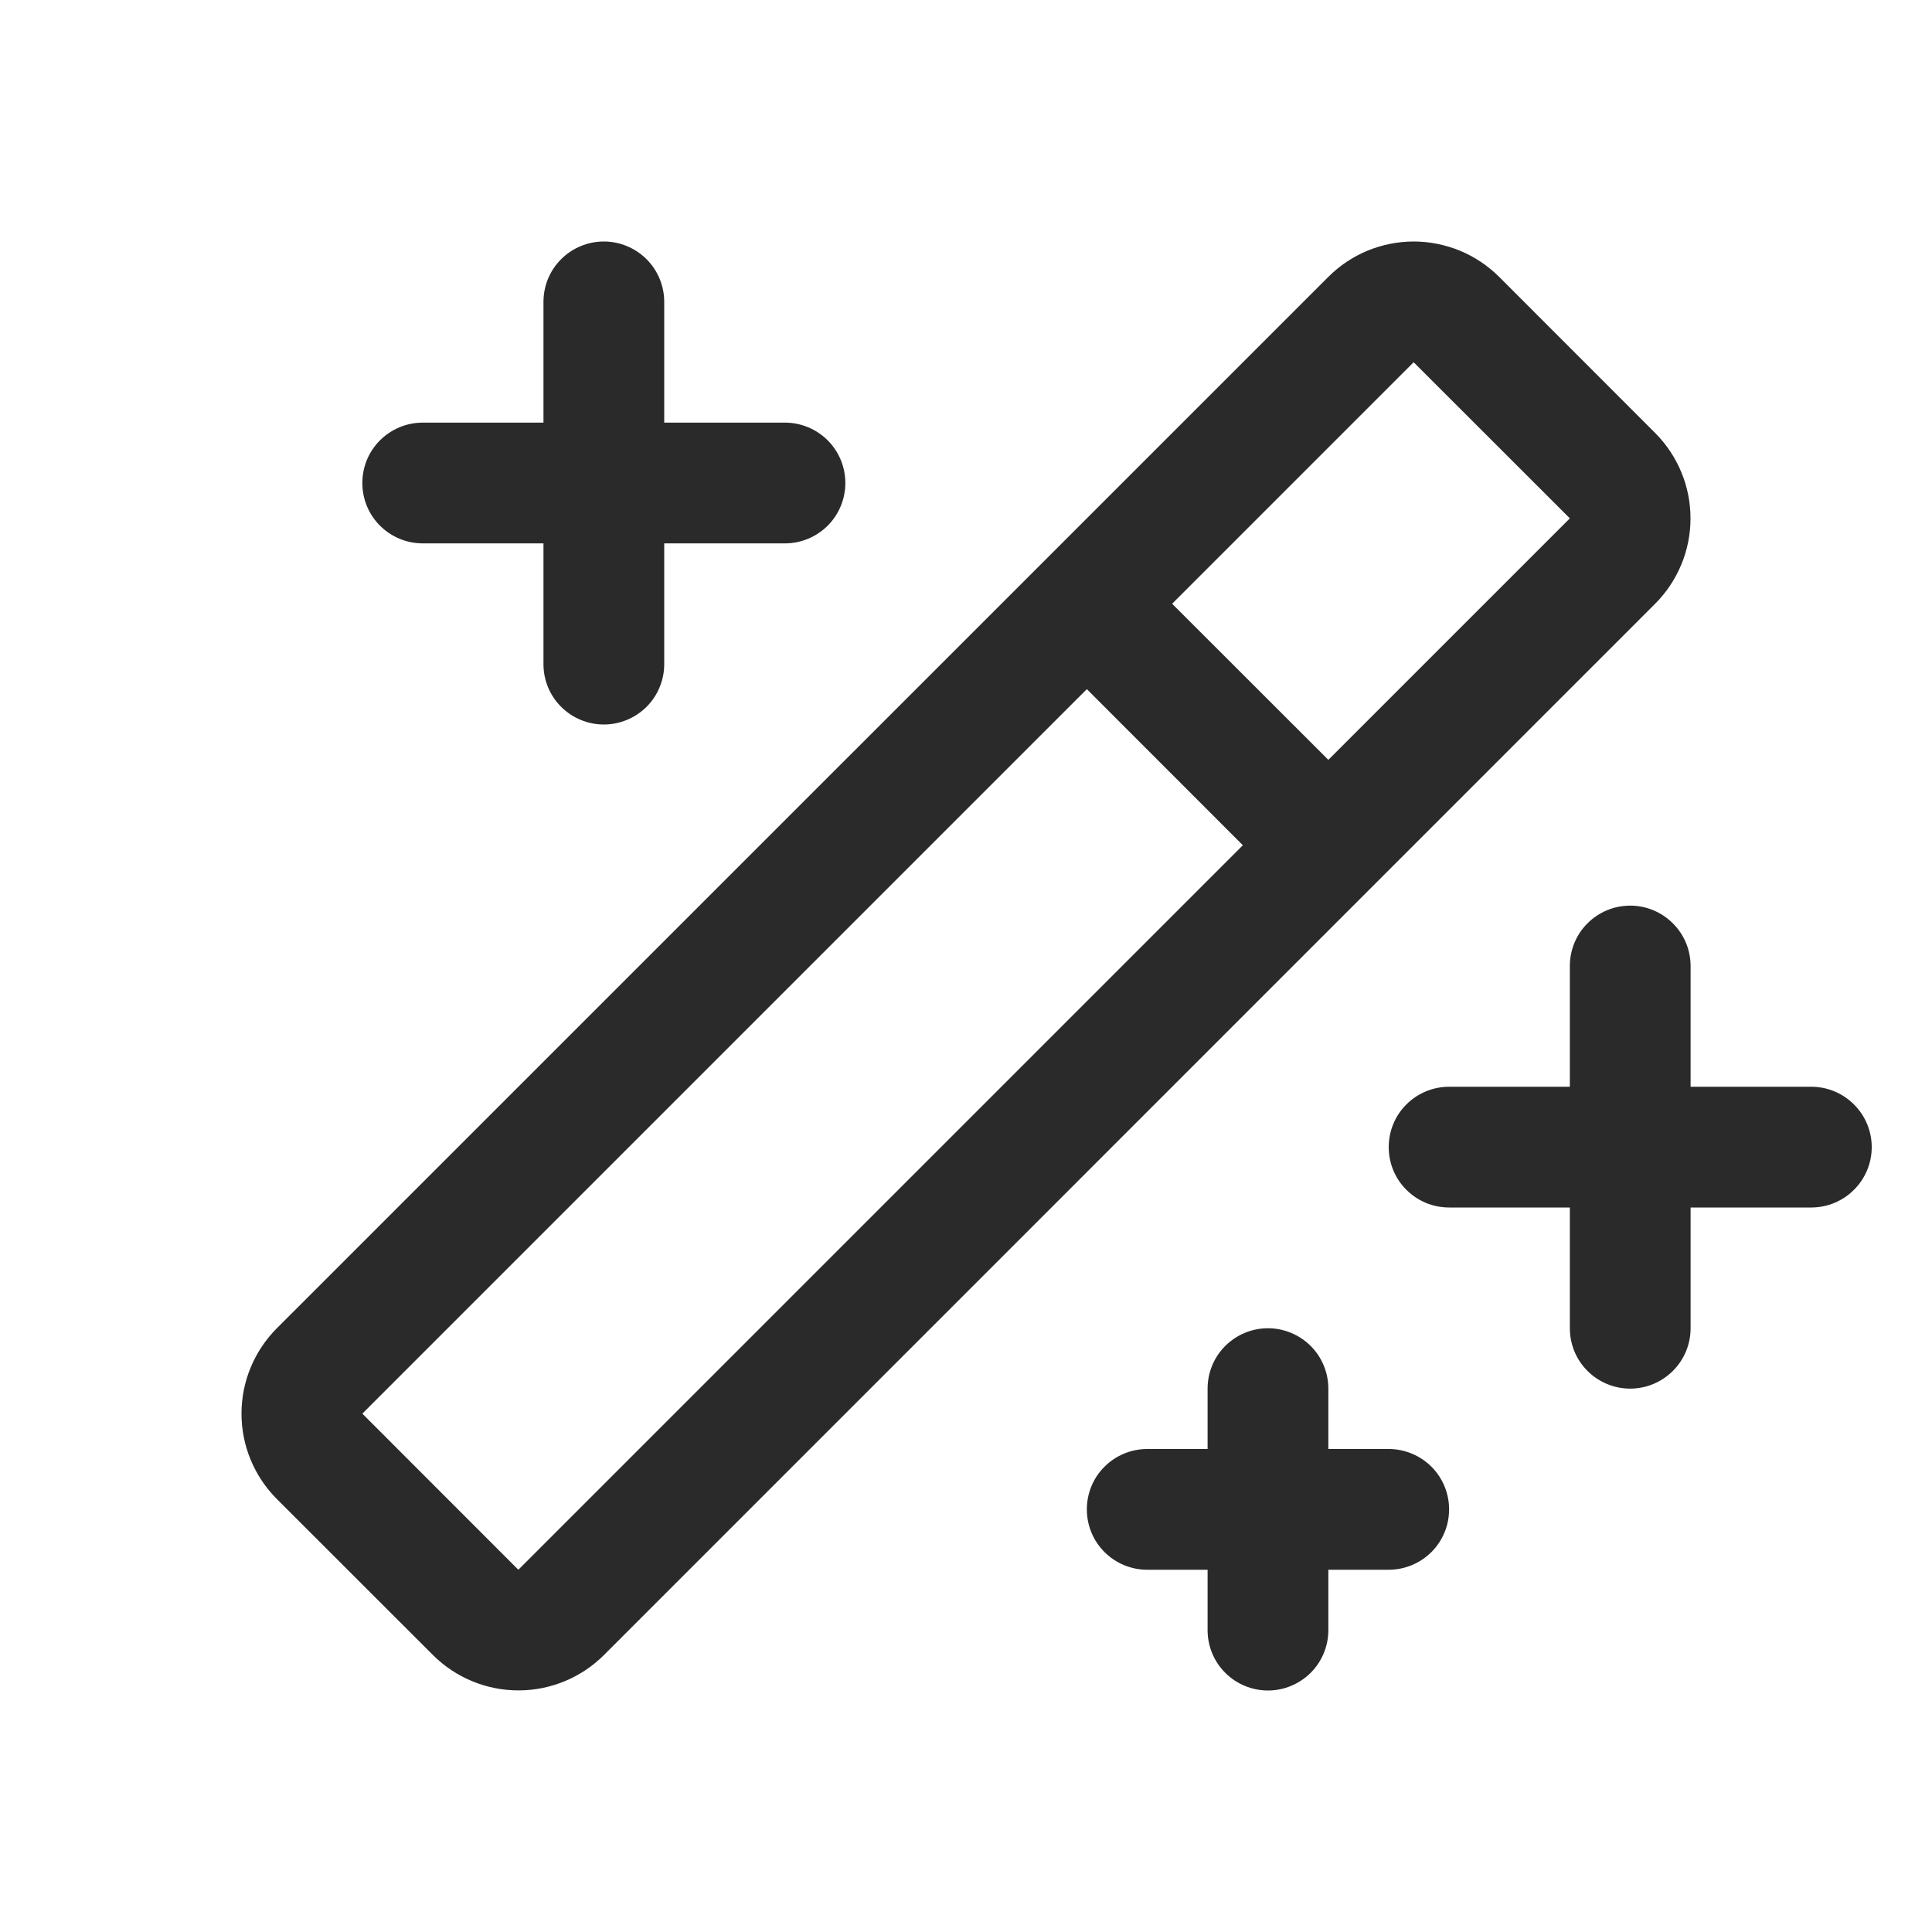 <svg xmlns="http://www.w3.org/2000/svg" fill="none" viewBox="0 0 20 20" height="20" width="20">
<path fill="#2A2A2A" d="M3.751 5C3.751 4.834 3.816 4.675 3.934 4.558C4.051 4.441 4.21 4.375 4.376 4.375H5.626V3.125C5.626 2.959 5.691 2.8 5.809 2.683C5.926 2.566 6.085 2.5 6.251 2.5C6.416 2.5 6.575 2.566 6.693 2.683C6.81 2.8 6.876 2.959 6.876 3.125V4.375H8.126C8.291 4.375 8.45 4.441 8.568 4.558C8.685 4.675 8.751 4.834 8.751 5C8.751 5.166 8.685 5.325 8.568 5.442C8.45 5.559 8.291 5.625 8.126 5.625H6.876V6.875C6.876 7.041 6.81 7.2 6.693 7.317C6.575 7.434 6.416 7.5 6.251 7.5C6.085 7.5 5.926 7.434 5.809 7.317C5.691 7.2 5.626 7.041 5.626 6.875V5.625H4.376C4.21 5.625 4.051 5.559 3.934 5.442C3.816 5.325 3.751 5.166 3.751 5ZM14.376 15H13.751V14.375C13.751 14.209 13.685 14.05 13.568 13.933C13.45 13.816 13.291 13.75 13.126 13.75C12.96 13.75 12.801 13.816 12.684 13.933C12.566 14.05 12.501 14.209 12.501 14.375V15H11.876C11.71 15 11.551 15.066 11.434 15.183C11.316 15.3 11.251 15.459 11.251 15.625C11.251 15.791 11.316 15.95 11.434 16.067C11.551 16.184 11.71 16.25 11.876 16.25H12.501V16.875C12.501 17.041 12.566 17.2 12.684 17.317C12.801 17.434 12.96 17.5 13.126 17.5C13.291 17.5 13.45 17.434 13.568 17.317C13.685 17.2 13.751 17.041 13.751 16.875V16.25H14.376C14.541 16.25 14.7 16.184 14.818 16.067C14.935 15.95 15.001 15.791 15.001 15.625C15.001 15.459 14.935 15.3 14.818 15.183C14.7 15.066 14.541 15 14.376 15ZM18.751 11.25H17.501V10C17.501 9.834 17.435 9.675 17.317 9.558C17.2 9.441 17.041 9.375 16.876 9.375C16.71 9.375 16.551 9.441 16.434 9.558C16.316 9.675 16.251 9.834 16.251 10V11.25H15.001C14.835 11.25 14.676 11.316 14.559 11.433C14.441 11.55 14.376 11.709 14.376 11.875C14.376 12.041 14.441 12.2 14.559 12.317C14.676 12.434 14.835 12.5 15.001 12.5H16.251V13.75C16.251 13.916 16.316 14.075 16.434 14.192C16.551 14.309 16.71 14.375 16.876 14.375C17.041 14.375 17.2 14.309 17.317 14.192C17.435 14.075 17.501 13.916 17.501 13.75V12.5H18.751C18.916 12.5 19.075 12.434 19.192 12.317C19.31 12.2 19.376 12.041 19.376 11.875C19.376 11.709 19.31 11.55 19.192 11.433C19.075 11.316 18.916 11.25 18.751 11.25ZM17.134 6.25L6.251 17.134C6.016 17.368 5.698 17.499 5.367 17.499C5.036 17.499 4.718 17.368 4.483 17.134L2.866 15.518C2.75 15.402 2.658 15.264 2.595 15.112C2.532 14.961 2.5 14.798 2.5 14.634C2.5 14.47 2.532 14.307 2.595 14.156C2.658 14.004 2.75 13.866 2.866 13.75L13.751 2.866C13.867 2.75 14.005 2.658 14.156 2.595C14.308 2.533 14.47 2.5 14.635 2.5C14.799 2.5 14.961 2.533 15.113 2.595C15.265 2.658 15.402 2.75 15.519 2.866L17.134 4.482C17.25 4.598 17.342 4.736 17.405 4.888C17.468 5.039 17.5 5.202 17.5 5.366C17.5 5.53 17.468 5.693 17.405 5.844C17.342 5.996 17.25 6.134 17.134 6.25ZM12.866 8.75L11.251 7.134L3.751 14.634L5.366 16.25L12.866 8.75ZM16.251 5.366L14.634 3.75L12.134 6.25L13.751 7.866L16.251 5.366Z"></path>
</svg>
